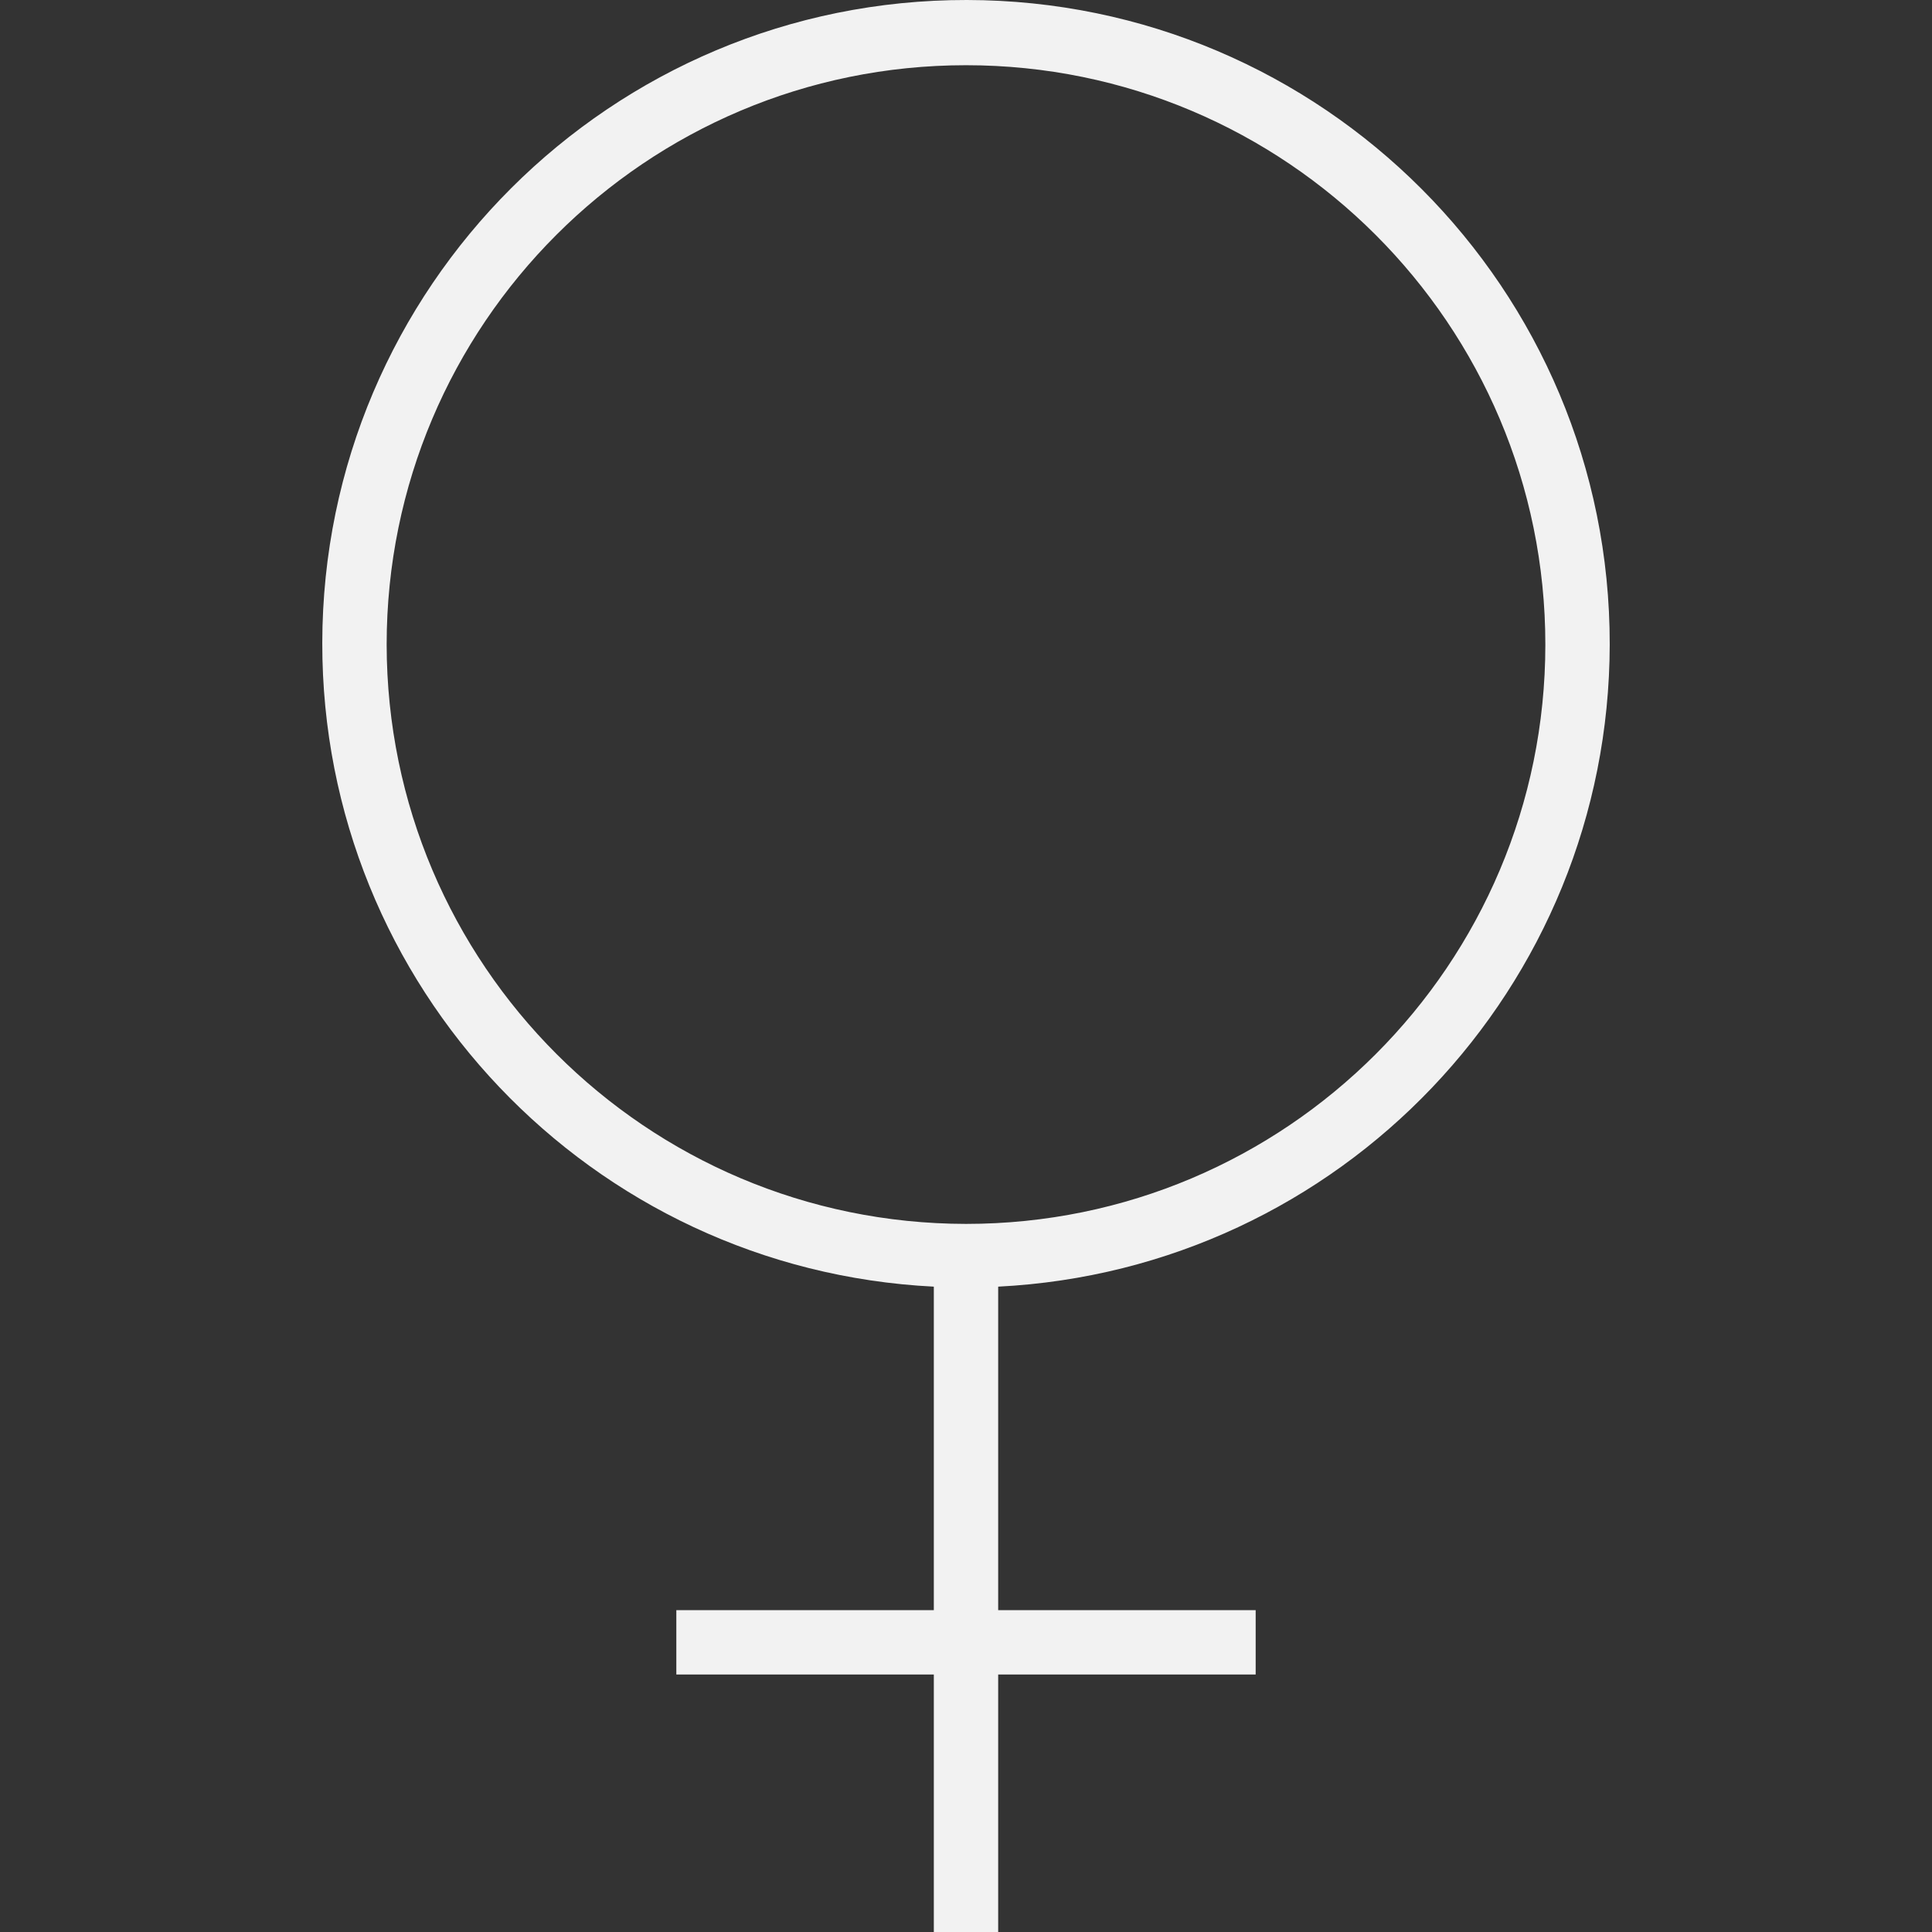 <svg width="90" height="90" viewBox="0 0 90 90" fill="none" xmlns="http://www.w3.org/2000/svg">
<rect x="0" y="0" width="90" height="90" fill="#333333" stroke="none"/>
<g clip-path="url(#clip0)">
<path d="M74.987 30.026C75.009 13.465 61.6 0.022 45.039 2.59478e-05C28.478 -0.022 15.035 13.387 15.013 29.948C14.992 45.942 27.527 59.137 43.501 59.937V75.007H31.506V78.005H43.501V90H46.499V78.005H58.494V75.007H46.499V59.937C62.441 59.133 74.961 45.987 74.987 30.026ZM45 57.014C30.102 56.997 18.029 44.924 18.012 30.026C18.012 15.121 30.095 3.038 45 3.038C59.905 3.038 71.988 15.121 71.988 30.026C71.988 44.931 59.905 57.014 45 57.014Z" fill="#F2F2F2"/>
</g>
<defs>
<clipPath id="clip0">
<rect width="90" height="90" fill="white"/>
</clipPath>
</defs>
</svg>
